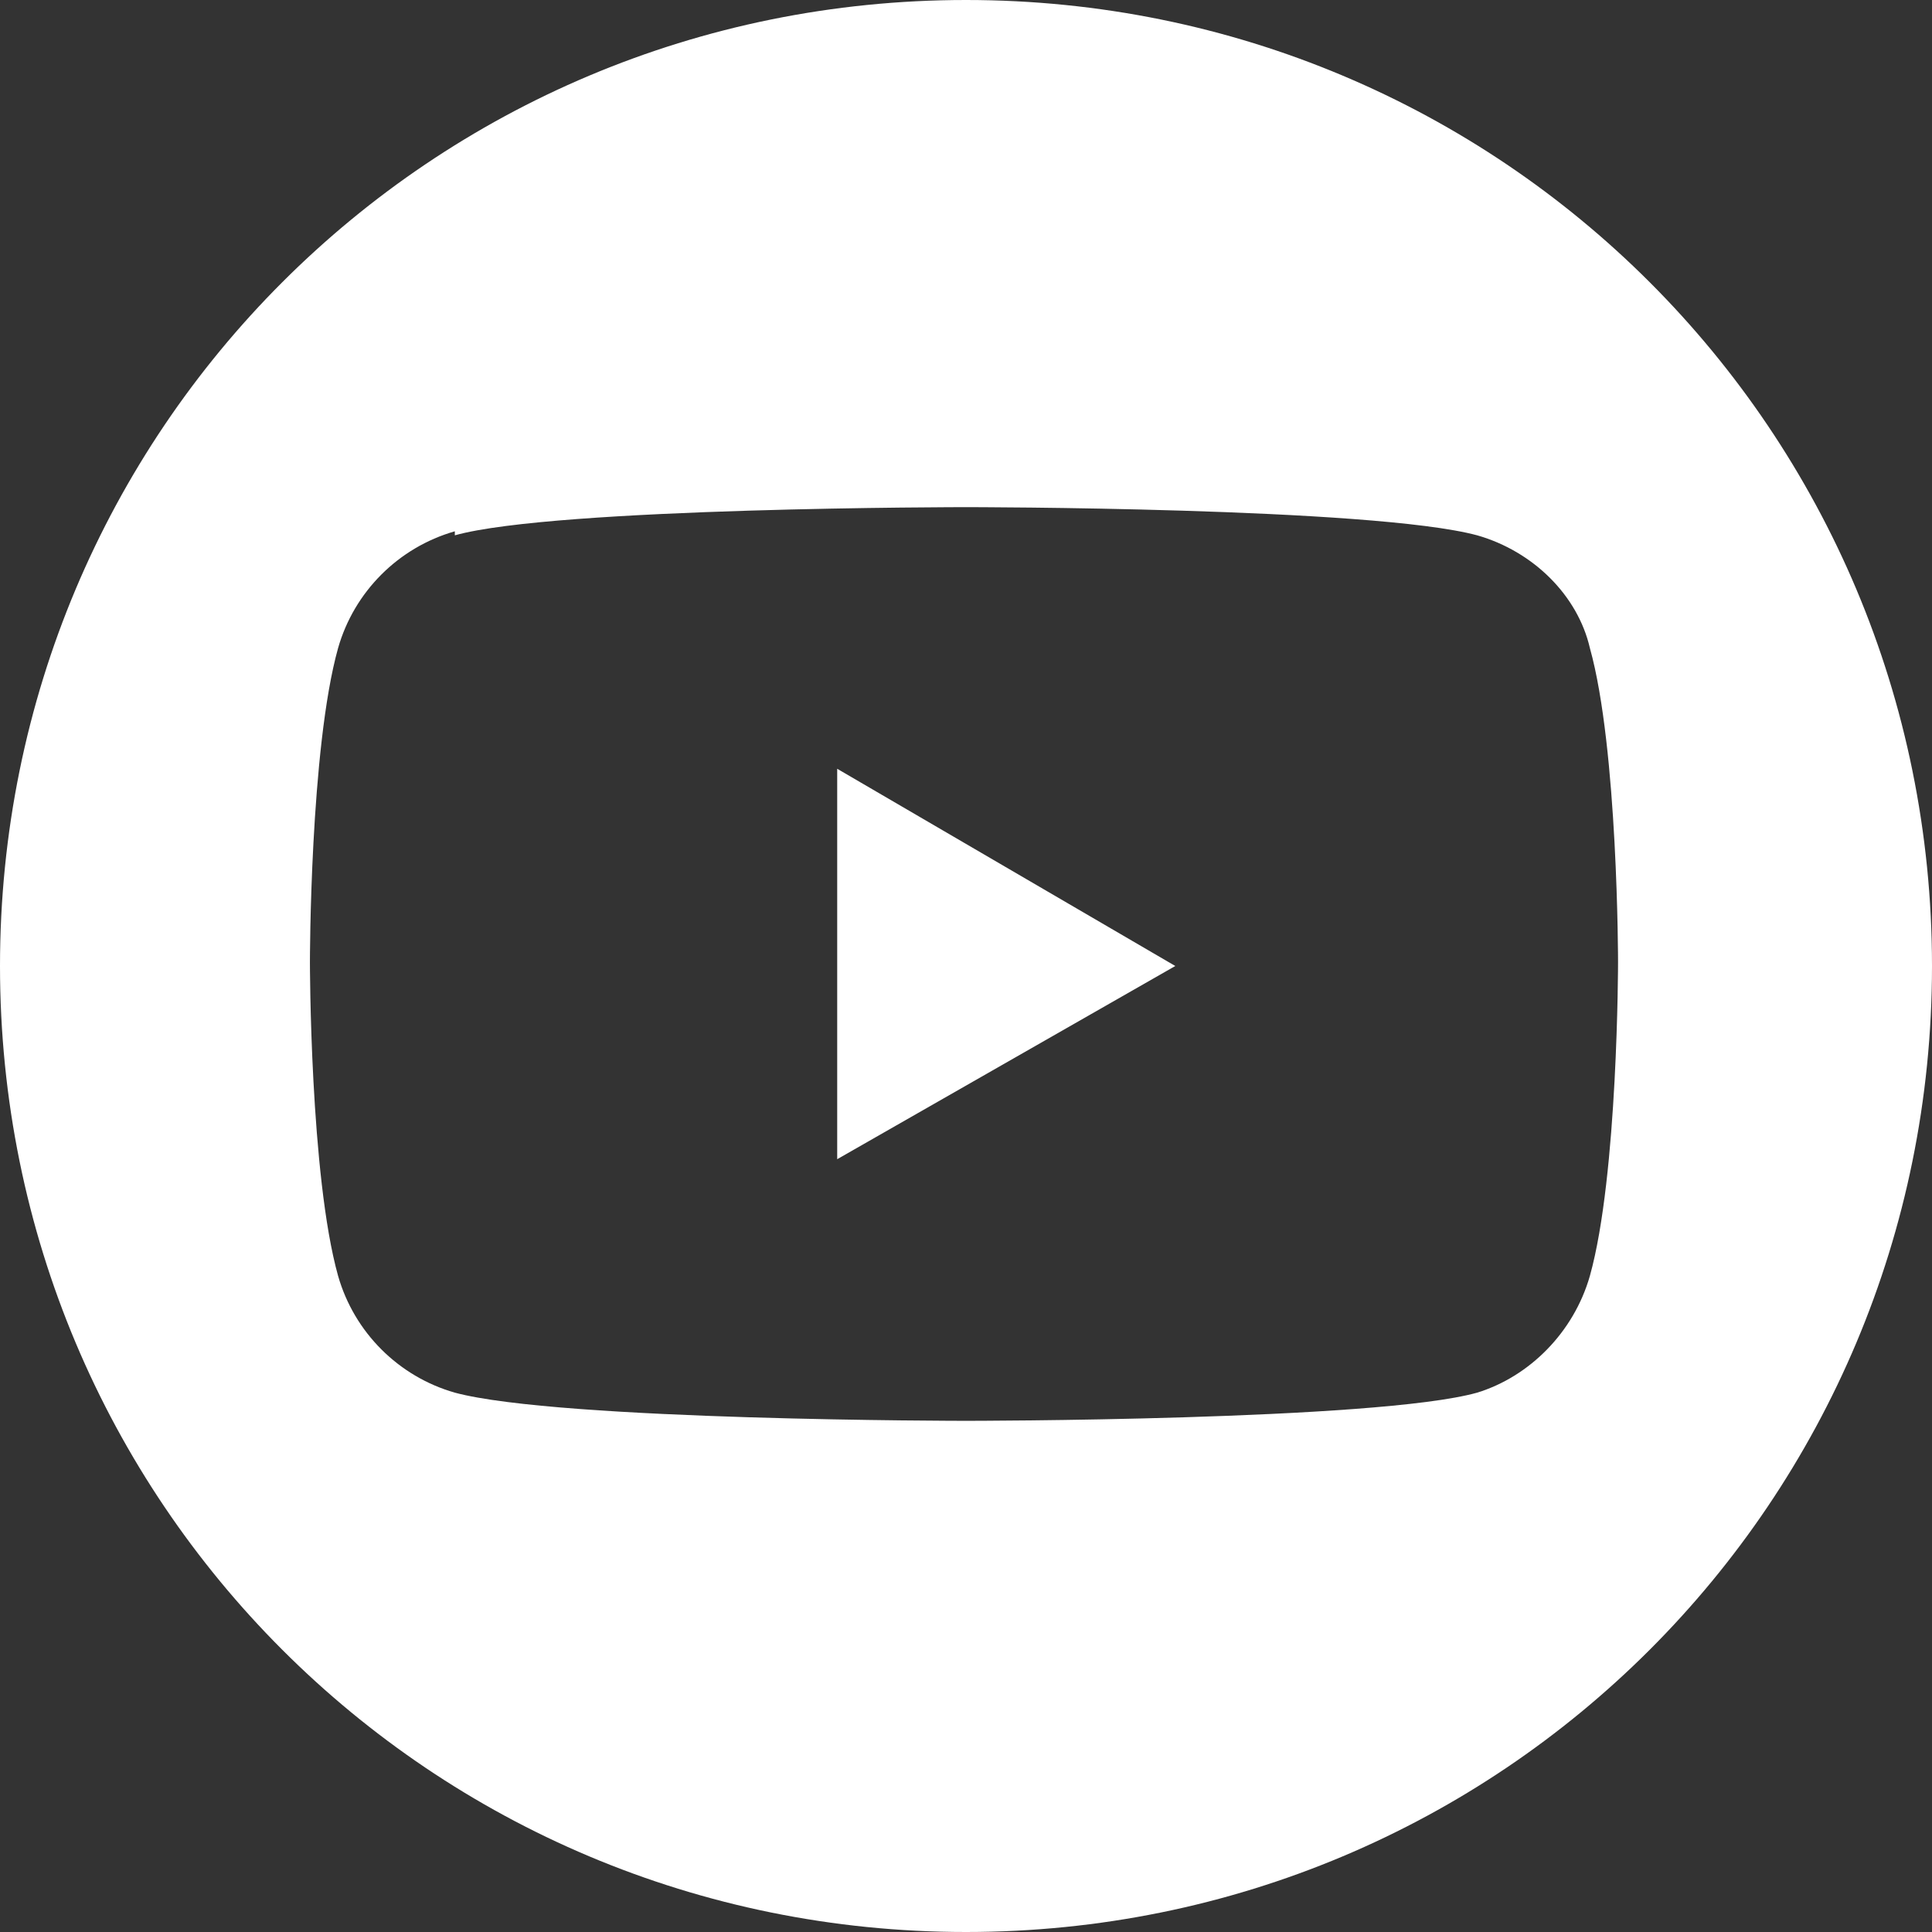 <?xml version="1.0" encoding="UTF-8"?>
<svg id="Layer_1" xmlns="http://www.w3.org/2000/svg" version="1.1" viewBox="0 0 48 48">
  <rect x="0" y="0" width="48" height="48" fill="#333333" stroke="none"/>
  <!-- Generator: Adobe Illustrator 30.0.0, SVG Export Plug-In . SVG Version: 2.1.1 Build 123)  -->
  <defs>
    <style>
      .st0 {
        fill: #fff;
        fill-rule: evenodd;
      }
    </style>
  </defs>
  <path class="st0" d="M24,0c13.3,0,24,10.7,24,24s-10.7,24-24,24S0,37.3,0,24,10.7,0,24,0ZM11.3,13.3c2.5-.7,12.7-.7,12.7-.7,0,0,10.1,0,12.7.7,1.4.4,2.5,1.5,2.8,2.8.7,2.5.7,7.8.7,7.8,0,0,0,5.3-.7,7.8-.4,1.4-1.5,2.5-2.8,2.9-2.5.7-12.7.7-12.7.7,0,0-10.1,0-12.7-.7-1.4-.4-2.5-1.5-2.9-2.9-.7-2.5-.7-7.8-.7-7.8,0,0,0-5.3.7-7.8.4-1.4,1.5-2.5,2.9-2.9ZM29.2,24l-8.4-4.9v9.7l8.4-4.8Z"/>
</svg>